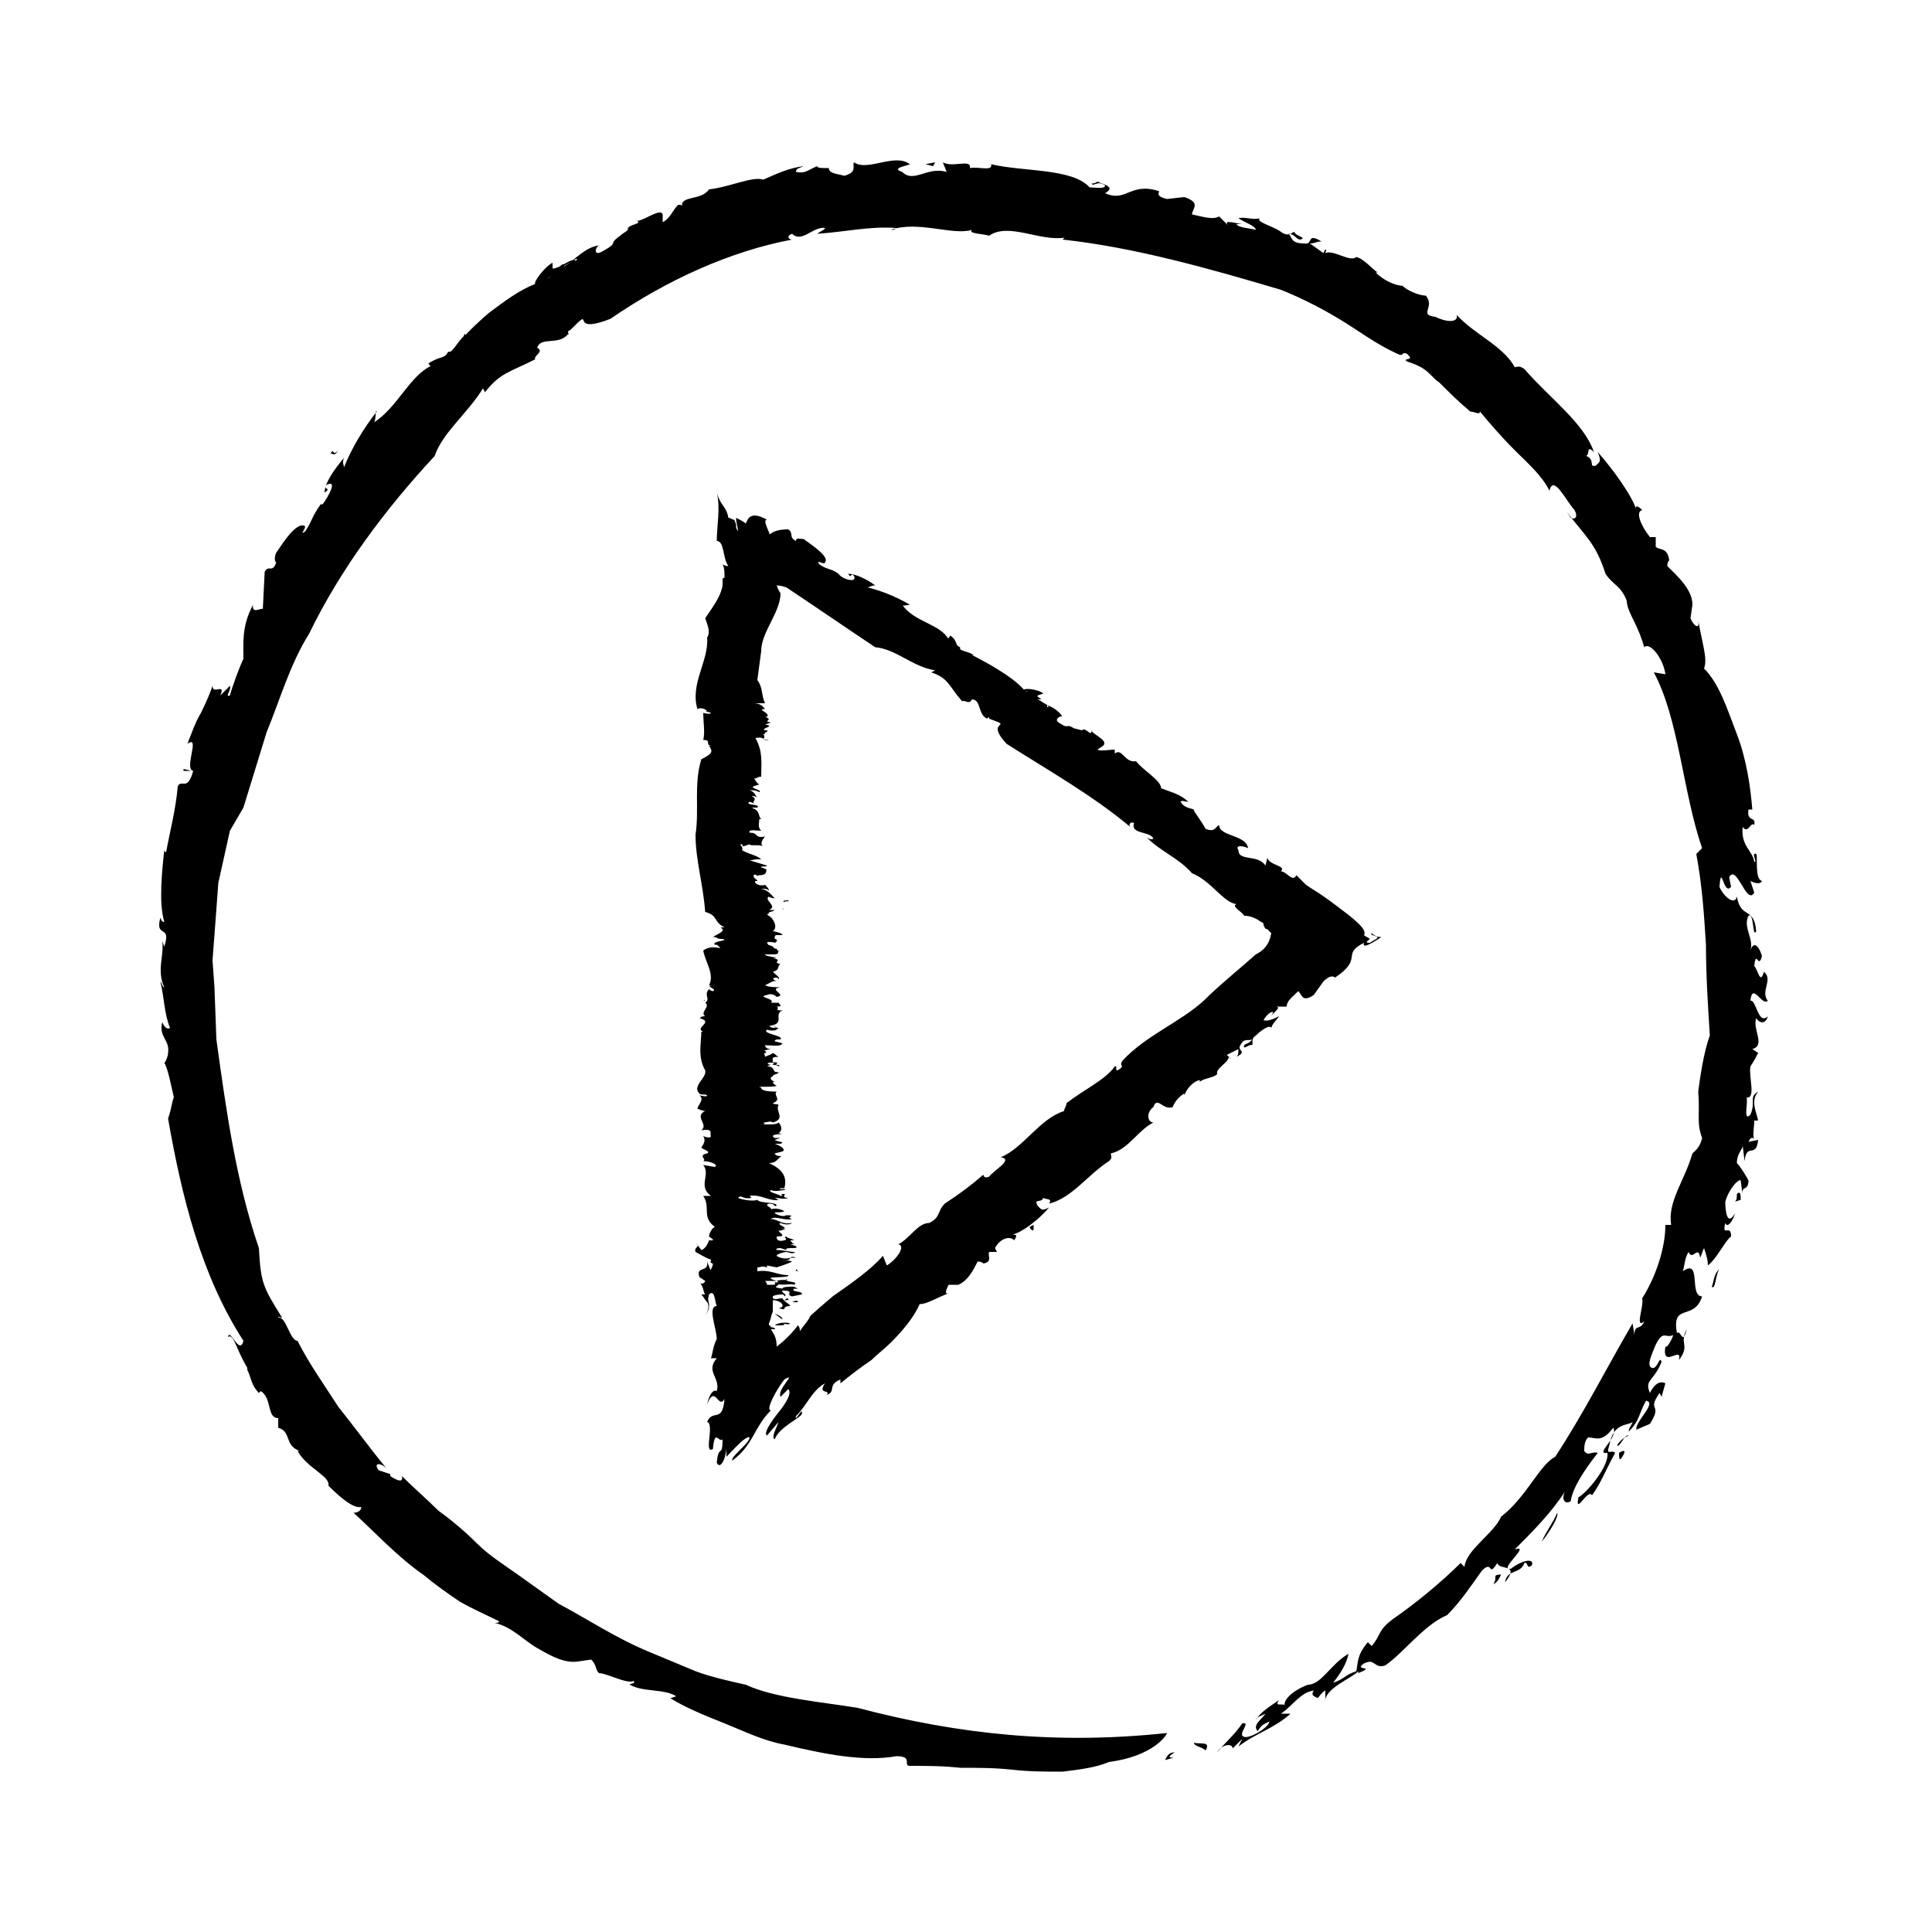 <?xml version="1.0" encoding="utf-8"?>
<!-- Generator: Adobe Illustrator 28.3.0, SVG Export Plug-In . SVG Version: 6.00 Build 0)  -->
<svg version="1.1" id="Layer_1" xmlns="http://www.w3.org/2000/svg" xmlns:xlink="http://www.w3.org/1999/xlink" x="0px" y="0px"
	 viewBox="0 0 100 100" style="enable-background:new 0 0 100 100;" xml:space="preserve">
<g>
	<path d="M60.8,90.7c-0.8,0.5,0.6,0.1-0.5,0.4C60.4,90.9,60.5,90.7,60.8,90.7z"/>
	<path d="M57.4,91.2c-0.7,0.3-1.6,0.4-2.4,0.5c-0.9,0-1.7,0-2.6-0.1c-0.9-0.1-1.8-0.1-2.7-0.1c-0.9-0.1-1.8-0.1-2.6-0.1
		c-0.4,0,0.2-0.5-0.7-0.5c-1.7,0.3-3.7-0.1-5.8-0.6c-1.1-0.2-2.1-0.7-3.1-1.1c-1-0.4-2-0.8-2.8-1.3l0.3-0.1
		c-0.6-0.4-1.7-0.2-2.4-0.6c0-0.1,0.3,0,0.2-0.2c-0.3,0.2-1.4-0.4-1.8-0.4c-0.2-0.2-0.1-0.4-0.4-0.7L29.9,86
		c-0.7,0.1-1.4-0.3-2.1-0.7c-0.7-0.4-1.3-1.1-2.2-1.3c0.1,0,0.3,0,0.2-0.1c-0.6-0.3-1.3-0.6-2-1c-0.6-0.4-1.3-0.9-1.9-1.4
		c-1.3-0.9-2.4-2.1-3.6-3.2c0.2,0,0.4-0.1,0.4-0.3c-0.4,0.1-1.1-0.5-1.7-1.1c0.1-0.5-1.1-0.9-1.6-1.8l0.1,0c-0.8-0.3-0.4-1-1.1-1.2
		l0-0.5c-0.6,0-0.3-1-0.9-1.4l-0.1,0.1c-0.4-0.4-0.4-0.8-0.6-1.2l0-0.1c-0.6-1-0.7-1.8-1-1.6c0.1-0.5,0.6,1,0.8,0.2
		c-2.2-3.4-3.2-7.5-3.9-11.5C8.9,57.3,8.9,57,9,56.8c-0.1-0.4-0.3-1.5-0.5-1.8c0,0.1,0.2-0.3,0.2-0.5c0.1-0.7-0.5-0.8-0.3-1.6
		c0.1,0.3,0.3,0.4,0.4,0.3c-0.3-0.7-0.3-1.6-0.5-2.4c0.1,0.1,0.1,0.3,0.2,0.3c-0.4-0.9,0-1.6-0.1-2.4L8.5,49
		c0.4-1.2-0.5-0.4-0.2-1.5c0.1,0.3,0.2,0.2,0.2,0.2c-0.3-1-0.1-2.7,0-3.7c0,0.1,0.1,0.1,0.1,0.1c0.2-1.1,0.5-2.2,0.6-3.4
		c0.2-0.4,0.5,0.3,0.8-0.8c-0.5-0.1,0.4-1.9-0.3-1.4c0.2-0.5,0.4-1.1,0.7-1.6c0.3-0.6,0.5-1.1,0.6-1.4c0,0.5,0.7-0.2,0.4,0.5
		l0.5-0.5c0.1,0.2-0.3,0.6,0,0.5c0.1-0.4,0.5-1.5,0.7-1.9c0-0.8-0.1-1.7,0.5-2.8c-0.1,0.6,0.6,0,0.5,0.3l0.1-2
		c0.2-0.4,0.4,0.1,0.6-0.5c-0.1,0-0.1-0.3,0-0.5c0.1-0.1,0.9-1.5,1.4-1.4c0.3,0-0.3,0.6,0.1,0.3c0.4-0.6,0.3-0.7,0.8-1.4l0.1,0
		c0.3-0.4,0.8-1.3,0.2-1c-0.2,0.3,0.3,0.1-0.1,0.4c0-0.5,0.5-1.2,1-1.8c-0.1,0.3,0,0.3,0,0.5c0.4-1,1-2,1.7-2.9
		c-0.1-0.2,0,0.6-0.2,0.6c1.3-0.8,1.9-2.5,3.1-3c-0.1,0.2-0.3-0.2-0.2-0.1c0.6-0.4,0.8-0.2,1-0.6c0.2,0.1,0.4-0.4,0.8-0.8
		c0.1-0.3,0.2,0-0.2,0.3c0.2-0.3,0.8-0.9,1.5-1.5c0.8-0.6,1.6-1.2,2.4-1.5c-0.1-0.1,0.5-0.9,0.9-1.1l0,0.3c0.4,0,1-0.6,1.2-0.4
		c0.3-0.3-0.4,0.1-0.9,0.5c-0.6,0.4-1,0.9-0.7,0.5c0.3,0,1-1.2,1-0.7c0.6-0.4,1.1-1,1.8-1.1c-0.2,0.1-0.3,0.6,0.2,0.3
		c0.9-0.5,0.2-0.3,0.9-0.8c0.1-0.1,0.3-0.2,0.4-0.3c-0.1-0.3,0.9-0.3,0.4-0.5c0.2,0.2,1.3-0.7,1.4-0.3l0,0.4
		c0.4-0.2,0.5-0.6,0.8-0.9c0.1,0,0.2,0,0.2,0.1c-0.1-0.6,1-0.3,1.4-0.9c1-0.1,2.3-0.7,2.8-0.5c0.7-0.3,1.3-0.6,2.1-0.7
		c-0.2,0.1-0.4,0.1-0.4,0.3c0.5,0.1,0.6-0.1,1.1-0.3c0,0.1,0.2,0.1,0.6,0.1C42.9,9,43.4,9,43.7,9.1c0.7-0.2,0.4-0.5,0.5-0.7
		c0.7,0.5,2.1-0.5,2.9,0.1c-0.2,0.1-1,0.2-0.4,0.4c0.6,0.6,1.3-0.3,2.3,0l-0.2-0.5c0.5,0.3,1.5-0.2,1.4,0.3c0.4-0.1,1.2,0.2,1.1-0.2
		c1.7,0.4,4.2,0.2,5.1,1.2c0.3,0,0.8,0.1,0.8-0.1c-0.4-0.3-0.6,0.1-0.7-0.1c0.2,0,0.3-0.1,0.3-0.1c0.5,0.2,0.9,0.3,0.4,0.6
		c1.1,0.5,1.3-0.6,2.8-0.1c-0.1,0.2,0,0.3,0.4,0.4l0.9-0.1c0.9,0.3,0.4,0.6,0.4,0.9c0.5,0.1,1.1,0.3,1.4,0.1l0.5,0.5
		c-0.4-0.4,0.5-0.1,0.7-0.1l-0.3,0c0.1,0.2,0.7,0.2,1,0.3c0-0.2-0.6-0.4-0.9-0.6c0.3-0.1,0.7,0.1,1.1,0c-0.2,0.2,0.7,0.4,1.1,0.7
		c0.4,0.3,0.6,0,0.7,0c0,0.2,0.7,0.3,0.3,0.4c-0.2,0-0.3-0.3-0.6-0.3c0.2,0.2,0.1,0.5,0.8,0.5c0.5,0.1,0.1-0.6,0.9-0.1
		c-0.3,0-0.3,0.1-0.6,0.1l0.7,0.5l0.1-0.2c0.1,0.1,0,0.1,0,0.2c0.4-0.2,1.3,0.5,1.6,0.2c0.4,0.1,0.8,0.6,1.1,0.8l-0.1,0
		c0.4,0.4,1,0.7,1.5,0.7l-0.1,0c0.2,0.2,0.8,0.5,1.2,0.5c0.5,0.6-0.4,1,0.5,1.1c0.6,0.3,1.2,0.3,1.1-0.1c0.9,1,2.4,1.6,3,2.7
		c0.2,0,0.2-0.1,0.5,0.1c1.3,1.5,3.1,2.8,3.6,4.3c-0.4-0.4-0.2,0.1-0.4,0.2c0.5,0.2,0.1,0.6,0.5,0.5c0.2-0.2,0.3-0.2,0.1-0.7
		c0.8,0.9,1.8,2.3,2,3c-0.1-0.3,0.1-0.2,0.3,0c-0.4,0.1,0,0.9,0.4,1.4l0.3,0l0,0.5c0.2,0.2,0.6,0,0.7,0.7c-0.1,0.1-0.1,0.2-0.1,0.3
		c0.5,0.5,1.3,1.2,1.3,2l-0.1,0.7c0.1,0.3,0.5,0.7,0.4,0.1c0.2,1.2,0.5,2,0.3,2.5c0.8,0.8,1.2,2.1,1.7,3.4c0.5,1.3,0.7,2.7,0.8,3.9
		l-0.2,0c-0.1,0.7,0.4,0.3,0.3,0.8c-0.2-0.2-0.3,0.5-0.6,0.1c-0.1,1,0.5,1.2,0.6,1.8c0.2,0.1-0.2-0.5,0.1-0.4
		c0.1,0.1-0.1,1.3,0.3,1.4c-0.1,0.2-0.4,0.1-0.6,0l0.2,0.6c-0.4,0.7-0.9-1.5-1.3-0.8l0.1,0.5c-0.4,0.5-0.5-1.3-0.6,0
		c0.2,0.5,0.8,1,0.9,0.5c0.2,1.2,0.9,0.5,1,1.8c-0.2,0.4-0.1-1-0.4-0.8c-0.3,0.6,0.3,1.2,0.1,1.8c0.2-0.6,0.5-0.1,0.6,0.3
		c-0.2,0.7-0.3-0.4-0.4,0.5c0.2,0.2,0.3,1,0.5,0.3c0.5,0.4-0.2,1,0.2,1.5c-0.3,0.3-0.8-1-0.9,0c0.3-0.1,0.4,1.3,0.9,0.8
		c-0.1,0.4-0.4,0.4-0.6,0.1c-0.2,0.6,0.5,1.4-0.2,1.6l0.3,0.2c-0.1,0.2-0.2,0.4-0.4,0.7c-0.1,0.5,0.3,1.7-0.2,1.6
		c0.1,0.2-0.2,1.3,0.2,0.9c0.3-0.7-0.1-0.9,0.4-1.2c-0.4,0.5-0.1,1,0,1.5l-0.2,0c0,0.3-0.1,0.8,0,1c-0.1-0.2-0.2-0.1-0.3,0.1L91,59
		c-0.1,1-0.6,0.1-0.7,1.1l-0.1-0.8c0,0.2-0.3,0.4-0.3,0.9c0.2,0.2,0.5,0.7,0.6,0.9c0,0.6-0.4,0.2-0.3,0.8l-0.1-0.8
		c-0.1-0.1-0.6,0.4-0.8,1.1c0,0.5,0.1,1.3,0.5,0.6c-0.1,0.4-0.4,0.8-0.5,0.5c-0.2,0.8,0.3,0,0.3,0.7c-0.3,0.2-0.7,1.1-1.2,1.5
		c0-0.3-0.1-0.6-0.2-0.9c-0.1,0.2-0.1,0.3-0.2,0.5c-0.1-0.7-0.4,0.2-0.6-0.3c-0.2,0.3-0.2,0.7-0.3,1c1-0.7,0.3,1.3,1,1.3
		c-0.4,1.3-1.6,0.3-1.3,1.9c0.2-0.2,0.3,0.7,0.5-0.2c-0.4,0.8,0.2,0.8-0.4,1.6c0.2-0.8-0.9,0.5-0.7-0.7c0.1,0.1,0.4-0.5,0.4-0.6
		c-0.4,0.2-0.5-0.3-0.9,0.5c-0.2,0.5-0.5,1.1-0.2,1.2c0.3,0.1,0.4-0.7,0.5-0.3c-0.4,1-0.9,0.9-0.6,1.6c0.3-0.6,0.6-0.6,0.8-0.5
		L86,72.3l-0.1-0.2c-0.7,1,0.2,0.5-0.5,1.6l-0.7,0.3c-0.1-0.4,1.1-1.4,0.5-1.5c-0.4,0.7-0.3,1-0.9,1.6c0-0.2,0.2-0.4,0.2-0.5
		c-0.2,0.2-1,0-1.2,1.2c-0.2,0.6,0.1,0.2,0.3,0.4c-0.6,1.1-0.7,1.5-1.2,2.2c-0.2-0.4-0.9,1.1-0.7,0.1c0.4-0.2,1.6-1.6,1.5-2.3
		c-0.7,0.1,0.6-0.8,0.3-1.3c-0.6,0.8-0.9,0.5-1.3,0.5c-0.2,0.2-0.2,0.5-0.2,0.7c0.2,0.3,0.4,0,0.7,0.1c-0.7,0.9-1.3,1.8-1.4,2.5
		c-0.3,0.2-0.5-0.1-0.3-0.5c-0.7,1.1-1.7,2.1-2.6,3c0.9-0.3-0.9,1.1-0.2,1c0.5-0.4,1.2-0.6,1.1-0.2c-0.3,0.3-0.2-0.2-0.4-0.1
		c-0.2,0.6-0.9,0.3-1,1c0.8-1-0.3-0.6-0.4-1c-0.5,0.8-0.2-0.2-0.8,0.4c-0.5,0.7-1.1,1.6-1.8,2.3c-1.2,0.5-2.3,2-3.2,2.6
		c-0.6,0.2-0.5-0.4-1.1-0.1c-0.6,0.4,0.7,0.1-0.3,0.5l0-0.1c-0.2,0.3-1.8,0.9-1.7,1.6l0-0.6c-0.2,0.1-0.3,0.3-0.4,0.4
		c-0.1-0.1-0.4-0.1-0.2-0.4c-0.7,0.1-1.1,0.8-1.7,1.2l0.5,0c-0.9,0.8-1.8,1-2.7,1.7L64.3,90l-0.5,0.5c0-0.3-0.6-0.2-0.8,0.2
		c0.4-0.5,0.9-0.9,1.3-1.5c0.5-0.1-0.3,0.6,0.1,0.7c0.3,0.1,1.3-0.5,1.3-0.8c-0.4,0.2-0.4,0.2-0.6,0.5c-0.3-0.3,0.2-0.6,0.4-0.9
		c-0.2,0.1-0.5,0.2-0.5,0.3c0.3-0.4,0.6-0.6,1.2-1c-0.3,0.4,0.3,0.1,0.3,0.3c-0.1-0.3,0.4-0.8,1.2-1.1c0.7,0,1.2-1.1,2.1-1.6
		c-0.1,0.5-0.4,1-0.8,1.5c0.6-0.2,0.6-0.4,1.2-0.6c0.1-0.4,0-0.8,0.6-1.5l0.2,0.2c0.5-0.6,0.3-0.8,1.1-1.4c1.3-0.9,2.6-2,3.5-2.9
		l0.2,0.2c0.1-0.9,1.5-1.7,1.9-2.6c1.3-1,2-2.7,2.8-3.1c1.5-2.3,2.6-4.5,4-6.9l0.1,0.6c0-0.6,0.3-0.2,0.5-0.7
		c-0.5,0.4,0-0.8-0.1-1.2c0.7-1.1,1.2-2.6,1.2-3.8l0.3,0c-0.2-1.2,0.7-2.3,1.1-3.7c0.1-0.1,0.4-0.3,0.5-0.8
		c-0.3-0.8-0.1-1.2-0.2-2.4c0.1-0.8,0.3-2.1,0.6-2.9c-0.1-1.6-0.2-3.1-0.2-4.7c-0.1-1.6-0.2-3.1-0.5-4.7l0.3-0.3
		c-1-2.9-1.2-6.7-2.5-9.1l0.6,0.1c-0.1-0.8-0.8-1.7-1.1-1.4c-0.1-0.4-0.3-0.9-0.5-1.3c-0.2-0.4-0.4-0.8-0.4-1.1
		c-0.3-0.8-0.7-0.8-1.1-1.4c-0.5-1.6-1.1-2-2-3.2l0.2,0.3c0.2,0.1,0.4,0,0.2-0.4c-0.4-0.4-1.1-1.9-1.3-1c-0.4-0.8-1.1-1.4-1.8-2.1
		c-0.7-0.7-1.3-1.4-1.8-2c0,0.2-0.3,0-0.5,0c-0.6-0.5-1.1-1-1.6-1.5c-0.3-0.2-0.5-0.5-0.8-0.7c-0.3-0.2-0.6-0.3-0.9-0.4
		c-0.2-0.2,0.5,0,0-0.4c-0.3-0.1-0.1,0.2-0.5,0c-1.1-0.5-2-1.2-3-1.8c-1-0.6-2-1.1-3-1.5c-3.7-1.1-7.6-2.2-11.3-2.6l0.1-0.1
		c-1.3,0.2-2.9-0.8-3.9-0.1c-0.3-0.1-1.1-0.1-0.9-0.3c-1,0.3-2.8-0.5-4.2,0c0.1,0,0.2,0,0.3-0.1c-1.4-0.1-2.6,0.2-4.1,0.3
		c0.1-0.1,0.4-0.2,0.4-0.3c-0.6-0.1-1.2,0.8-1.7,0.3c-0.3,0.1-0.2,0.3,0,0.3c-3.2,0.6-6.5,2.1-9.4,4.1c-2.3,0.9-0.7-0.8-2.1,0.6
		c-0.2,0,0,0.3-0.1,0.2c-0.5,0.6-1.4,0.1-1.6,0.7c0.4,0.2-0.2,0.4-0.1,0.6c-1.4,0.7-1.8,0.7-2.6,1.7l-0.1-0.2
		c-0.8,1.3-2.1,2.3-2.5,3.5c-2.6,2.8-4.9,5.9-6.5,9.2c-1,1.6-1.5,3.4-2.2,5.1l-0.8,2.6l-0.4,1.3L11.9,43l-0.6,2.7l-0.2,2.7L11,49.7
		l0.1,1.4l0.1,2.7c0.5,3.6,1,7.3,2.2,10.8c0.1,1.8,0.2,2,1.2,3.6c-0.1,0-0.2-0.1-0.2,0c0.4-0.1,0.6,1.2,1,1.2
		c0.6,1.2,1.4,2.3,2.1,3.4c0.8,1,1.6,2.1,2.5,3.2c-0.3-0.3-0.7-0.3-0.4,0.1l0.6,0.2l0,0.1c0.3,0.2,0.7,0.4,0.6,0
		c0.6,0.6,1.3,1.2,1.9,1.8c0.7,0.5,1.4,1.1,2,1.7c0.6,0.6,1.4,1.1,2.1,1.6c0.7,0.5,1.4,1,2.1,1.5c1.5,0.8,3,1.8,4.7,2.5l2.4,1
		c0.8,0.3,1.7,0.5,2.6,0.7c1.5,0.7,4,0.9,5.8,1.2c5.3,1.4,10.4,1.9,16,1.3C60.4,89.8,59.7,90.9,57.4,91.2z"/>
	<path d="M61.8,90.2c0.3,0.1,0.9-0.1,0.6,0.4C62.2,90.4,61.8,90.4,61.8,90.2z"/>
	<path d="M77.4,81.6c0-0.1,0.2-0.1,0.3-0.1c-0.1,0.2-0.2,0.4-0.4,0.5C77.4,81.8,77.4,81.8,77.4,81.6z"/>
	<path d="M80.6,78.3c0.1,0.2-0.4,1-0.8,1.5C80,79.3,80.4,78.8,80.6,78.3z"/>
	<path d="M83.8,75.2c0.3-0.2,0.4-0.1,0.1,0.3C83.8,75.6,83.8,75.4,83.8,75.2z"/>
	<path d="M83.7,74.8c0.2-0.3,0.4-0.4,0.6-0.5C84.1,74.2,83.8,75,83.7,74.8z"/>
	<path d="M88.6,66.6c0.1-0.2,0.1-0.7,0.4-0.9C88.8,65.9,88.8,66.8,88.6,66.6z"/>
	<path d="M89.8,62.2c0.1-0.1,0.1-0.2,0.1-0.4c0.2-0.2,0.2,0.1,0.2,0.3L89.8,62.2z"/>
	<polygon points="47.9,8.5 48.4,8.4 48.3,8.6 	"/>
	<path d="M17.5,23.3c-0.2,0.4-0.3,0.1-0.4,0.2C17.3,23.1,17.2,23.7,17.5,23.3z"/>
	<polygon points="9.5,39.9 9.5,39.8 9.9,39.9 	"/>
</g>
<g>
	<path d="M40,68.7C40,68.7,40,68.7,40,68.7C40,68.7,40,68.7,40,68.7z"/>
	<path d="M40.5,47C40.5,47,40.5,47.1,40.5,47C40.6,47.1,40.5,47.1,40.5,47z"/>
	<path d="M40.5,68.5c0.1,0,0.3,0.1,0.4,0c-0.3-0.1-0.7,0-0.8,0.1c0,0,0,0-0.1,0c0.1,0,0.2,0,0.3,0C40.4,68.6,40.8,68.6,40.5,68.5z"
		/>
	<path d="M40.5,68.8c0,0-0.1-0.1-0.2-0.1C40.3,68.7,40.4,68.7,40.5,68.8z"/>
	<path d="M39.8,46.3C39.9,46.3,39.9,46.3,39.8,46.3C39.9,46.3,39.9,46.3,39.8,46.3C39.9,46.3,39.9,46.3,39.8,46.3z"/>
	<path d="M36.5,51.8C36.5,51.8,36.5,51.8,36.5,51.8C36.5,51.8,36.4,51.7,36.5,51.8C36.4,51.7,36.4,51.8,36.5,51.8z"/>
	<path d="M40.3,49.1C40.3,49.1,40.3,49.1,40.3,49.1C40.3,49.1,40.3,49.1,40.3,49.1C40.3,49.1,40.3,49.1,40.3,49.1z"/>
	<path d="M36.3,58.7C36.3,58.7,36.4,58.7,36.3,58.7C36.4,58.7,36.4,58.7,36.3,58.7L36.3,58.7z"/>
	<path d="M39.8,46.3C39.8,46.3,39.8,46.2,39.8,46.3C39.6,46.3,39.7,46.3,39.8,46.3z"/>
	<path d="M40.1,68l0.4,0.3C40.5,68.2,40.4,68.1,40.1,68z"/>
	<path d="M41,67.4c0.1,0,0.2,0,0.3,0C41.3,67.3,41.2,67.3,41,67.4z"/>
	<path d="M40.6,67.3c0.4,0,0.1-0.1,0.2-0.1C40.7,67.2,40.6,67.3,40.6,67.3z"/>
	<path d="M41.3,65.7c-0.2,0-0.1,0.1,0,0.1C41.5,65.9,41.1,65.7,41.3,65.7z"/>
	<path d="M40.9,65.1l0.3,0C41.2,65.1,41,65,40.9,65.1C41,65.1,40.9,65.1,40.9,65.1z"/>
	<polygon points="40.3,52.3 40.5,52.3 40.4,52.3 	"/>
	<path d="M40.6,46.7c0-0.1,0.3,0,0.2-0.1C40.8,46.6,40.4,46.6,40.6,46.7z"/>
	<polygon points="39.1,43.6 39.6,43.6 39.6,43.6 	"/>
	<path d="M71.5,48.5c-0.1,0-0.3,0-0.5-0.2c-0.1,0.1,0.1,0.1,0.3,0.2c0,0.1-0.1,0.1-0.4,0.3c-0.3,0-0.1-0.1,0-0.2
		c-0.1-0.1-0.2-0.1-0.3-0.2c0.2-0.3-0.6-0.9-1.4-1.5c-0.4-0.3-0.8-0.6-1.3-0.9l-0.3-0.2l-0.2-0.2c-0.1-0.1-0.2-0.2-0.3-0.3
		c-0.2,0.4-0.5-0.2-0.8-0.2c0.3-0.3-0.6-0.3-0.7-0.7l-0.1,0.4c-0.4-0.6-1.4-0.2-1.4-0.8c-0.2-0.3,0.3-0.2,0.5-0.1
		c-0.1-0.7-1.5-0.6-1.5-1.2c-0.2,0.1-0.2,0.4-0.7,0.2c-0.2-0.4-0.7-1-0.6-1c-0.3-0.1-0.5-0.1-0.7-0.4c0.1-0.1,0.2,0,0.4,0
		c-0.4-0.4-0.9-0.5-1.4-0.7c0-0.4-0.9-0.9-1.3-1.4c-0.6,0.1-0.7-0.7-1.1-0.4c0,0,0-0.1,0-0.2c-0.3,0-0.7,0.1-0.9,0l0.3-0.2
		c0.3-0.3-0.6-0.6-0.6-0.8c0,0.4-0.3-0.2-0.5,0l-0.4-0.1c-0.5-0.3-0.2,0.1-0.8-0.3c-0.3-0.2,0.2-0.4,0.2-0.3
		c-0.2-0.3-0.5-0.5-0.8-0.6c0.1,0.1,0.1,0.1,0,0.1c0,0,0-0.1,0-0.1c-0.1-0.1-0.2-0.1-0.3-0.2c0,0,0,0,0,0c-0.2-0.1-0.3-0.2-0.5-0.2
		c0.2,0.1,0.4,0.1,0.5,0.1c-0.1-0.1-0.2-0.1-0.2-0.2l0.3-0.1c-0.2-0.2-0.9-0.3-1-0.2c-0.6-0.7-2.1-1.5-2.7-1.8c0.1,0,0.2,0,0.1,0
		c-0.3-0.2-0.8-0.2-0.7-0.4c-0.3-0.1-0.1-0.3-0.5-0.6c0,0-0.2,0.2-0.1,0.2c-0.4-0.8-1.8-0.9-2.4-1.8c0,0.1,0.3,0,0.4,0
		c-0.7-0.4-1.4-0.7-2.2-0.9c0.1,0,0.2-0.1,0.4-0.1c-0.4-0.3-1-0.6-1.4-0.6c0.2,0.3,0.1-0.1,0.3,0.1c0.2,0.4-0.6,0.2-0.8-0.1l0,0
		c-0.4-0.3-0.6-0.2-1-0.5c-0.2-0.3,0.3,0.1,0.3-0.1c0.3-0.3-1-1.1-1.1-1.2c-0.2,0-0.4-0.1-0.4,0.1c-0.4-0.2-0.1-0.4-0.4-0.6
		c-0.5,0-0.8,0.1-1,0.3c0.2,0.1-0.4-0.8-0.1-0.8c-0.9-0.5-1,0-1.1,0.2c-0.1-0.1-0.3-0.2-0.5-0.3c0,0.3,0.1,0.5,0.1,0.7
		c-0.2-0.3,0-0.2-0.2-0.6c-0.1,0-0.2-0.1-0.3-0.1c-0.1-0.6-0.4-0.6-0.6-1.3c0.2,0.8,0,1.7,0,2.5c0.4,0,0.3,0.9,0.6,1.3
		c-0.2,0-0.3-0.1-0.3-0.1c0.1,0.2,0.1,0.4,0.1,0.7c0,0-0.1,0-0.1,0.1c0,0.1,0,0.2,0,0.3c-0.1,0.6-0.5,1.1-0.9,1.7
		c0.1,0.3,0.3,0.7,0.1,1c0.1,1.2-0.9,2.4-0.5,3.7c0.2-0.1,0.4,0,0.5,0.1l-0.1,0l0.3,0.1c0,0.1-0.4,0-0.4,0c0,0.5,0.1,1,0,1.4
		c0.5,0,0,0.3,0.5,0.3c-0.1,0-0.1,0-0.2,0c0.2,0.3,0.2,0.4-0.4,0.7c-0.4,1.3-0.1,2.6-0.3,3.9c0,1.3,0.4,2.6,0.5,4
		c0.7,0.2,0.4,0.5,1,0.8l-0.2,0c0.3,0.2-0.1,0.3-0.4,0.5c0.3,0,0.1,0.1,0.5,0.1c0.4,0.1-0.6,0.1-0.4,0.3c-0.1,0,0.3,0,0.1,0
		c0.5,0.4-0.2-0.1-0.7,0.3c0.1,0.6,0.6,1.2,0.3,1.8c0,0,0.3,0,0.3,0c-0.7,0,0.2,0.2-0.1,0.3c-0.1,0-0.2-0.1-0.2-0.1
		c-0.3,0.3,0.1,0.5-0.2,0.7c0.3,0.2-0.3,0.5,0,0.7c-0.3,0-0.2,0.1-0.3,0.1c0.8,0.2-0.3,0.5,0.2,0.7l-0.1,0c0,0.6-0.2,1.3,0.2,2
		c0.1,0.4-0.7,0.8-0.3,1.2c0.1,0.1,0.3,0,0.4,0.1c0,0.1-0.3,0-0.4,0c0.3,0.2-0.1,0.5-0.1,0.7c0.1,0,0.2,0.1,0.4,0.1
		c-0.6,0.3,0.2,0.7-0.2,1c0.7-0.1,0.4,0.2,0.5,0.3c0,0.1-0.2,0.1-0.4,0c0.1,0.2,0.1,0.3-0.1,0.6c0.1,0.1,0.5,0.2,0.3,0.3
		c-0.5,0.1,0,0.3-0.2,0.4c0.4,0,0.8,0.2,0.6,0.3l-0.6-0.1c0.4,0.5-0.3,1.1,0.4,1.6l-0.4,0c0.4,0.6-0.1,1.1,0.6,1.6
		c-0.2,0.1-0.3,0.4-0.3,0.5c0.1,0.1,0.2,0.1,0.2,0.2l-0.2,0c-0.1,0.3-0.3,0.5-0.4,0.5l-0.3-0.4c0.3,0.3-0.1,0.2,0,0.5
		c0.2,0.1,0.5,0.3,0.8,0.4c0,0,0,0,0,0.1l-0.1,0c0.1,0,0.1,0.1,0.2,0.1c0,0.2-0.2,0.4-0.1,0.4l-0.2-0.5c0.1,0.6-0.6,0.2-0.4,0.8
		l0.3,0.2c0,0.1-0.2,0.2-0.3,0.1c0.2,0.1,0.2,0.5,0.3,0.6l-0.2,0c0.1,0.1,0.2,0.3,0.3,0.4c0.1,0.1,0.1,0.4-0.1,0.7
		c0.2-0.3,0.2-0.4,0.2-0.6c0-0.1-0.1-0.2,0-0.5c0.3-0.3,0.3,0.4,0.4,0.6c-0.5,0,0,1.2,0,1.7c-0.2,0.4-0.2,0.7-0.3,1
		c0.1,0,0.2,0,0.3,0c-0.6,0.7,0.2,1,0,1.7c-0.2-0.1-0.4,0.2-0.5,0.7c0.4-1.1,0.6,0.3,0.9-0.3c-0.1,1.3-0.6,0.5-0.9,1.2
		c0.4,0.1-0.2,1.7,0.3,1.4c0.1-1.1,0.3-0.3,0.5-0.5c0,1-0.2,0.2-0.3,1.2c0.1,0.3,0.4,0.1,0.5-0.7c0,0.2,0,0.3,0,0.4
		c0.4-0.4,1-1.1,1.2-1c0,0.3-1,1-0.9,1.2c1.1-0.8,1.1-1.7,2-2.6c-0.3,0,0.3-1.1,0.7-1.6c0.7-0.4-0.4,0.5-0.2,0.9l0.4-0.4
		c0.2,0.2-0.1,0.7-0.5,1.2c-0.4,0.5-0.8,1.1-0.6,1.2l0.6-0.7c-0.1,0.3-0.4,0.8-0.2,0.9c0.2-0.6,1.3-1.1,1.4-1.3
		c0.1-0.5-0.4,0.5-0.3,0.1c0.6-0.6,0.8-1.3,1.5-1.7c-0.4,0.6,0.3,0.3,0.1,0.6c0.5-0.2,0-0.5,0.7-0.8l0,0.2c0.5-0.4,1-0.8,1.6-1.2
		c0.3-0.3,0.7-0.6,1-0.9c0.6-0.6,1.2-1.3,1.5-2c0.4,0,0.8-0.3,1.6-0.6c-0.4,0.2-0.2-0.2-0.1-0.4l0.5,0c0.5-0.2,0.8-0.8,1-1.2
		c0.1,0,0.2,0,0.3,0.1c0.5-0.1,0.2-0.4,0.3-0.6l0.4,0l-0.1-0.2c0.2-0.4,0.7-0.7,1-0.4c0.1-0.2,0.2-0.3-0.1-0.3
		c0.5-0.1,1.4-0.8,1.9-1.4c-0.4,0.2-0.4,0.1-0.6-0.1c-0.2-0.4,0.2-0.1,0.3-0.4c0.1,0.1,0.5,0,0.3,0.3c1.2-0.3,2-1.5,3.1-2.2
		c0.2-0.2,0.1-0.2,0.1-0.4c0.9-0.2,1.4-1.2,2.2-1.6c-0.3,0-0.4-0.5,0-0.8c0.2-0.6,0.5,0.2,1,0c0.1-0.3,0.4-0.6,0.6-0.7l0,0.1
		c0.1-0.3,0.4-0.7,0.8-0.8l0,0.1c0.2-0.2,0.7-0.2,0.9-0.4c-0.1-0.3,0.6-0.6,0.6-0.9c0.1,0,0,0.1,0.1,0.1l-0.2-0.2l0.6-0.3
		c0,0.2,0,0.3-0.1,0.4c0.6-0.3,0-0.3,0.2-0.6c0.2-0.4,0.4-0.2,0.6-0.3c-0.1,0.2-0.3,0.2-0.4,0.3c-0.1,0.3,0.3-0.1,0.4,0
		c0.1-0.1-0.1-0.3,0.2-0.5c0.2-0.2,0.7-0.6,0.8-0.4c0.1-0.3,0.3-0.4,0.4-0.6c-0.2,0.1-0.6,0.3-0.8,0.2c0.1-0.2,0.4-0.5,0.5-0.4
		l-0.1,0.2c0.1-0.2,0.6-0.5,0.2-0.5l0.6,0c0-0.3,0.3-0.5,0.6-0.8c0.2,0.2,0.2,0.6,0.8,0.2l0.5-0.7c0.3-0.3,0.5-0.3,0.6-0.2
		c1.5-1,0.3-1.2,1.5-1.8C70.5,49.1,70.9,48.9,71.5,48.5L71.5,48.5z M53.2,35.8C53.2,35.8,53.2,35.8,53.2,35.8
		C53.1,35.8,53,35.7,53.2,35.8z M65,49.4c-0.9,0.8-1.9,1.6-2.7,2.4c-1.2,1.1-3,1.8-4.2,3.1c-0.2,0.3,0.1,0.2-0.1,0.4
		c-0.4,0.3-0.1-0.2-0.3-0.1c-0.5,0.7-1.6,1.2-2.5,1.9c0,0.2-0.2,0.4-0.1,0.4c-1.3,0.4-2.1,1.9-3.3,2.4c0.7,0.1-0.4,0.7-0.6,1
		c-0.2,0.1-0.3,0-0.3-0.1c-0.7,0.6-1.1,0.9-2,1.5c-0.4,0.4-0.2,0.7-0.8,1c-0.6,0-1,0.8-1.6,1.1c0.4,0.1-0.1,0.8-0.6,1.1l-0.2-0.5
		c-0.6,0.7-1.6,1.4-2.6,2.1l-0.7,0.6c-0.2,0.2-0.5,0.4-0.5,0.5c-0.1,0.2-0.3,0.4-0.5,0.7c0-0.1,0-0.2-0.1-0.3
		c-0.3,0.4-0.7,0.8-1.1,1.1c0-0.4-0.1-0.6-0.3-0.9c0.1,0,0.2,0,0.2,0c0.1,0-0.1-0.1-0.1-0.1c0,0-0.1,0-0.1,0c0,0,0-0.1-0.1-0.1
		c0,0,0,0,0,0c0,0,0,0,0,0c0,0,0-0.1,0-0.1c0.1-0.2,0.1-0.4,0.2-0.6c0,0,0,0,0-0.1c0,0,0,0,0,0c0,0,0,0,0,0c0-0.1,0-0.2,0-0.5
		c0,0,0.1,0,0.1,0c0.5,0.1,0.5,0.4,0.2,0.4c0.5,0.2,0.1-0.1,0.6-0.1c0-0.1-0.3-0.2-0.4-0.4c-0.3,0-0.3,0.1-0.5,0c0,0,0,0,0,0
		c0-0.1,0-0.1,0-0.1c0.1-0.1,0.5-0.1,0.5-0.1c0.1,0,0.1,0.1,0.1,0.1c0.2-0.1-0.2-0.2-0.1-0.3c0.7,0,0.1,0.2,0.5,0.3l0.5-0.1
		c0.1-0.2-0.6-0.1-0.4-0.3l0.2,0l-0.2-0.1c-0.3,0-0.6,0-0.6,0.1c-0.7-0.1-0.1-0.1-0.2-0.3c-0.4-0.1,0,0.1-0.3,0.1
		c-0.1,0-0.2,0-0.3,0c0-0.1-0.1-0.2-0.1-0.2c0.1,0,0.4,0,0.6,0c0.1,0,0.1,0.1-0.1,0.1c0.4,0.2,0.8,0,1,0.1c0.3-0.2-0.5-0.1-0.4-0.3
		c0.2,0.1-0.3,0-0.5,0.1c-1-0.3,0.7-0.1,0.6-0.3c-0.6,0-0.9-0.3-1.6-0.2c0-0.1,0-0.1,0-0.2c0.2,0,0.2-0.1,0.5,0l0-0.1l0.5,0.1
		c0.3-0.1,0.6-0.2,0.8-0.3c-0.2-0.1-0.4,0-0.5-0.1c0.2,0.1,0.4,0,0.4-0.1c-0.2,0.1-0.6,0-0.7-0.1c0-0.1,0.4-0.2,0.5-0.2l0.4,0.1
		c-0.3-0.1,0.2,0,0-0.1c-0.2,0-0.6-0.1-0.9-0.1c-0.1-0.1,0.2-0.1,0.2-0.1l0.3,0.1c-0.1-0.2,0.7,0,0.5-0.2l-0.3-0.1
		c0.1,0,0.2,0,0.3,0c-0.2,0-0.2-0.1-0.3-0.2l0.2,0c-0.1-0.1-0.7-0.2-0.2-0.2c-0.6,0,0,0.1-0.3,0.2c-0.4,0.1-0.4-0.1-0.4-0.2
		c0.6,0,0.1-0.2,0.1-0.3c0.2,0,0.3-0.1,0.4-0.1l-0.4,0c0.8,0-0.2-0.2,0.1-0.3c0.2,0.1,0.5,0.1,0.6,0c-0.6,0.1-0.7-0.2-1.1-0.2
		c0.2-0.2,0.7,0.1,1.1,0c-0.4-0.1,0.3-0.2-0.3-0.2c-0.2,0.1-0.4,0-0.6-0.1c0-0.1,0.2,0,0.5-0.1c-0.1-0.1-0.5-0.2-0.7-0.1
		c0.1-0.1-0.4-0.2-0.1-0.3c0.4,0,0.2,0.2,0.4,0.1c0-0.2-0.9-0.1-1-0.3c-0.2,0.1-0.8,0-1-0.1c0.2-0.2,0.2,0.1,0.7,0l-0.1-0.1
		c0.6-0.1,1,0.3,1.5,0.2l-0.2-0.1c0.2,0,0.5,0.1,0.7,0c-0.4,0-0.1-0.2-0.2-0.2c-0.4,0,0.1,0.1-0.2,0.1c-0.1-0.1-0.7-0.2-0.5-0.3
		c0.3,0.1,0.5,0,0.7,0c0.2-0.1-0.4,0-0.2-0.1l0.2,0c0.1-0.4,0.1-0.9-0.8-1.3c0.4,0,0.4-0.2,0.7-0.4c-0.1,0.1-0.4,0-0.4-0.1l0.4-0.1
		c0.2-0.1-0.1-0.3-0.4-0.4c0.1,0,0.2,0,0.3,0c0.3-0.1-0.2-0.1-0.3-0.2l0.3-0.1l-0.3,0c-0.2-0.1-0.1-0.2,0.4-0.2
		c-0.1,0-0.2-0.1-0.3,0c0.3-0.1,0.3-0.4,0.1-0.6c-0.1,0.1-0.3,0.1-0.6,0.1c-0.5,0,0.1,0-0.2-0.1c0.2,0,0.4-0.1,0.5,0
		c0.7-0.2,0.1-0.6,0.3-0.9c-0.1-0.1-0.2,0-0.3-0.1c0.5-0.2,0-0.4,0.2-0.6c-0.2,0-0.8,0-0.8-0.2c-0.4-0.1,0.6,0,0.8-0.1
		c-0.2-0.1-0.2-0.2-0.2-0.2l0.1,0c-0.2-0.1-0.3-0.2-0.1-0.3l0,0c0-0.1,0.3-0.1,0.3-0.2c-0.4,0-0.1-0.2-0.5-0.3c0,0,0.1,0,0.2,0
		l-0.3,0l0.2-0.1c0.1,0,0.3,0,0.4,0.1c0.2-0.1-0.3-0.1-0.5-0.1c-0.2-0.1,0.1-0.1,0.2-0.1c0.2,0-0.1,0.1,0,0.1
		c0.3,0.1,0.1-0.1,0.3-0.1c0,0-0.4,0-0.3-0.1c0-0.1-0.1-0.2,0.3-0.2c-0.2-0.1-0.1-0.1-0.3-0.2c-0.1,0.1-0.2,0.1-0.4,0.2
		c0-0.1-0.1-0.2,0-0.2l0.1,0c-0.1,0,0-0.2-0.3-0.1l0.5-0.1c-0.3,0-0.3-0.2-0.3-0.2c0.4,0,0.8,0.1,0.9-0.1l-0.4-0.1
		c0-0.1,0.1-0.1,0.3-0.1c0.2-0.2-1-0.3-0.7-0.5c0.4,0.1,0.5,0,0.6-0.1c-0.1,0-0.2,0-0.2-0.1c-0.2,0,0.3,0.1,0,0.1
		c-0.3,0-0.2-0.1-0.3-0.1c0.9-0.1,0.2-0.6,0.7-0.8c-0.5,0-0.1-0.1-0.3-0.2c0.5,0-0.1-0.2,0.2-0.2l-0.5,0c0.3-0.2-0.8-0.3-0.2-0.4
		c0.2-0.1,0.4,0,0.5,0.1c0.6-0.1-0.5-0.4,0.2-0.5c-0.2,0-0.6,0-0.8-0.1c0.2-0.1,0.5-0.3,0.6-0.2c-0.1-0.1-0.3-0.1-0.1-0.2
		c0.1,0,0.2,0,0.2,0.1c0.1-0.1-0.1-0.2-0.3-0.4c0.4-0.1,0.2-0.3,0.4-0.4c-0.5-0.1,0.2-0.2-0.4-0.3c0.1,0,0.2,0,0.2,0
		c-0.2-0.1-0.6-0.1-0.6-0.2l0.4,0c0.5,0,0.1-0.2,0.4-0.2c-0.4,0,0-0.1-0.3-0.1l-0.1-0.1c-0.1-0.1-0.2,0-0.3-0.2c0-0.1,0.5,0,0.4,0
		c0.2-0.1,0.1-0.2,0-0.2c0,0,0,0-0.1,0c0.1,0,0.1,0,0.1,0c0,0-0.1-0.1-0.1-0.1c0,0,0,0,0,0c0,0,0,0.1,0.1,0.1c0,0,0-0.1,0-0.1
		c0,0,0,0,0,0c0,0,0-0.1,0.1-0.1l0.3,0c0-0.1-0.4-0.2-0.5-0.2c0.3-0.2,0-0.7-0.2-0.8c0,0.1,0.3,0.1,0.1,0.1
		c-0.1-0.1-0.3-0.2-0.1-0.2c-0.1-0.1,0.2-0.1,0.3-0.2c0.1,0-0.3,0-0.3,0c0.5-0.2-0.3-0.5,0-0.7c-0.1,0,0.2,0.1,0.3,0.1
		c-0.2-0.2-0.3-0.4-0.7-0.5c0.2,0,0.3,0,0.4,0.1c0-0.1-0.1-0.2-0.2-0.3c-0.3,0.1-0.6-0.1-0.5-0.2l0.1,0c0-0.1-0.2-0.1-0.2-0.3
		c0.2-0.1,0.1,0.1,0.3,0c0.5,0,0.3-0.3,0.4-0.3c-0.1,0-0.2-0.1-0.3-0.1c-0.1-0.1,0.3,0,0.3-0.1l-1-0.3c0.1,0.1,0.5-0.1,0.7,0
		c-0.1-0.2-0.7-0.3-1-0.5c0.1-0.1-0.1-0.3-0.1-0.3c0.3,0,0,0.1,0.2,0.1l0.3-0.1c0,0.1,0.5,0,0.7,0.1c-0.2-0.1,0-0.4,0.1-0.5
		c-0.6,0.1-0.3-0.2-0.8-0.2c-0.1-0.2,0.4-0.1,0.6-0.1c-0.2-0.2-0.1-0.4-0.1-0.6c0,0,0.1,0,0.1,0c-0.2-0.2,0-0.4-0.5-0.6
		c0.1,0,0.2,0,0.3,0c0.2-0.2-0.7-0.1-0.4-0.3l0.3,0.1c-0.3-0.1,0.2-0.2-0.2-0.4c0.1,0,0.2,0,0.3,0.1c-0.1-0.1-0.1-0.3-0.4-0.4
		c0.2,0,0.3,0,0.5,0.1c0.2-0.1-0.5-0.2-0.3-0.3c0,0,0.3-0.1,0.3-0.1c-0.2-0.1-0.2-0.3-0.3-0.3c0.2,0,0.2-0.1,0.4-0.1
		c0-0.7,0.1-1.3-0.3-2c0.6-0.1,0.3,0.2,0.7,0.1c-0.5,0-0.1-0.1-0.3-0.3l0.1,0c-0.1-0.1,0.2-0.1,0.1-0.2l-0.1,0
		c-0.3-0.1,0.6-0.2,0-0.3l0.3-0.1c-0.5-0.1,0.2-0.1-0.3-0.3l0.1,0c0.2-0.2-0.6-0.4-0.1-0.4c-0.1-0.1-0.2-0.3-0.6-0.3
		c0.2,0,0.4,0,0.6,0c-0.2-0.4-0.1-0.8-0.4-1.2l0.2-1.5c0-1,1-2,1-3c0,0-0.1-0.1-0.2-0.4c0,0,0.2,0,0.5,0.1c1.5,1,3.1,2.1,4.6,3.1
		c1.1,0.1,1.9,1,3.1,1.2l-0.2,0.1c0.9,0.3,0.9,0.7,1.6,1.5c0.1-0.1,0.4,0.2,0.5-0.1c0.5,0,0.3,0.8,0.8,1c-0.1,0.1,0.1-0.2,0.1,0
		c1.4,0.5-0.3,0,0.9,1.3c2.2,1.4,4.5,2.7,6.4,4.3c-0.1-0.1,0-0.3,0.2-0.2c-0.2,0.6,0.8,0.4,1,0.8c-0.1,0.1-0.3,0-0.4-0.1
		c0.8,0.8,1.7,1.1,2.4,1.9c1,0.4,1.6,1.5,2.3,1.6c-0.3,0.1,0.3,0.4,0.4,0.6c0.3,0,0.5,0.1,0.7,0.2c0.1,0.1,0.2,0.1,0.3,0.2
		c0,0,0,0.1,0,0.1c0.1,0.1,0,0.2,0.3,0.2l-0.1,0l0.2,0.2C65.7,48.9,65.4,49.2,65,49.4z M40.1,48.9C40.2,48.9,40.2,48.9,40.1,48.9
		C40.1,48.9,40.1,48.9,40.1,48.9z"/>
	<path d="M68,60.4c0.1-0.1,0.1-0.1,0.2-0.2L68,60.4C68,60.3,68,60.3,68,60.4z"/>
	<path d="M53.5,63.4l-0.2,0.1c0,0.1,0.2,0.3,0.2,0.1C53.5,63.6,53.5,63.5,53.5,63.4z"/>
</g>
</svg>
